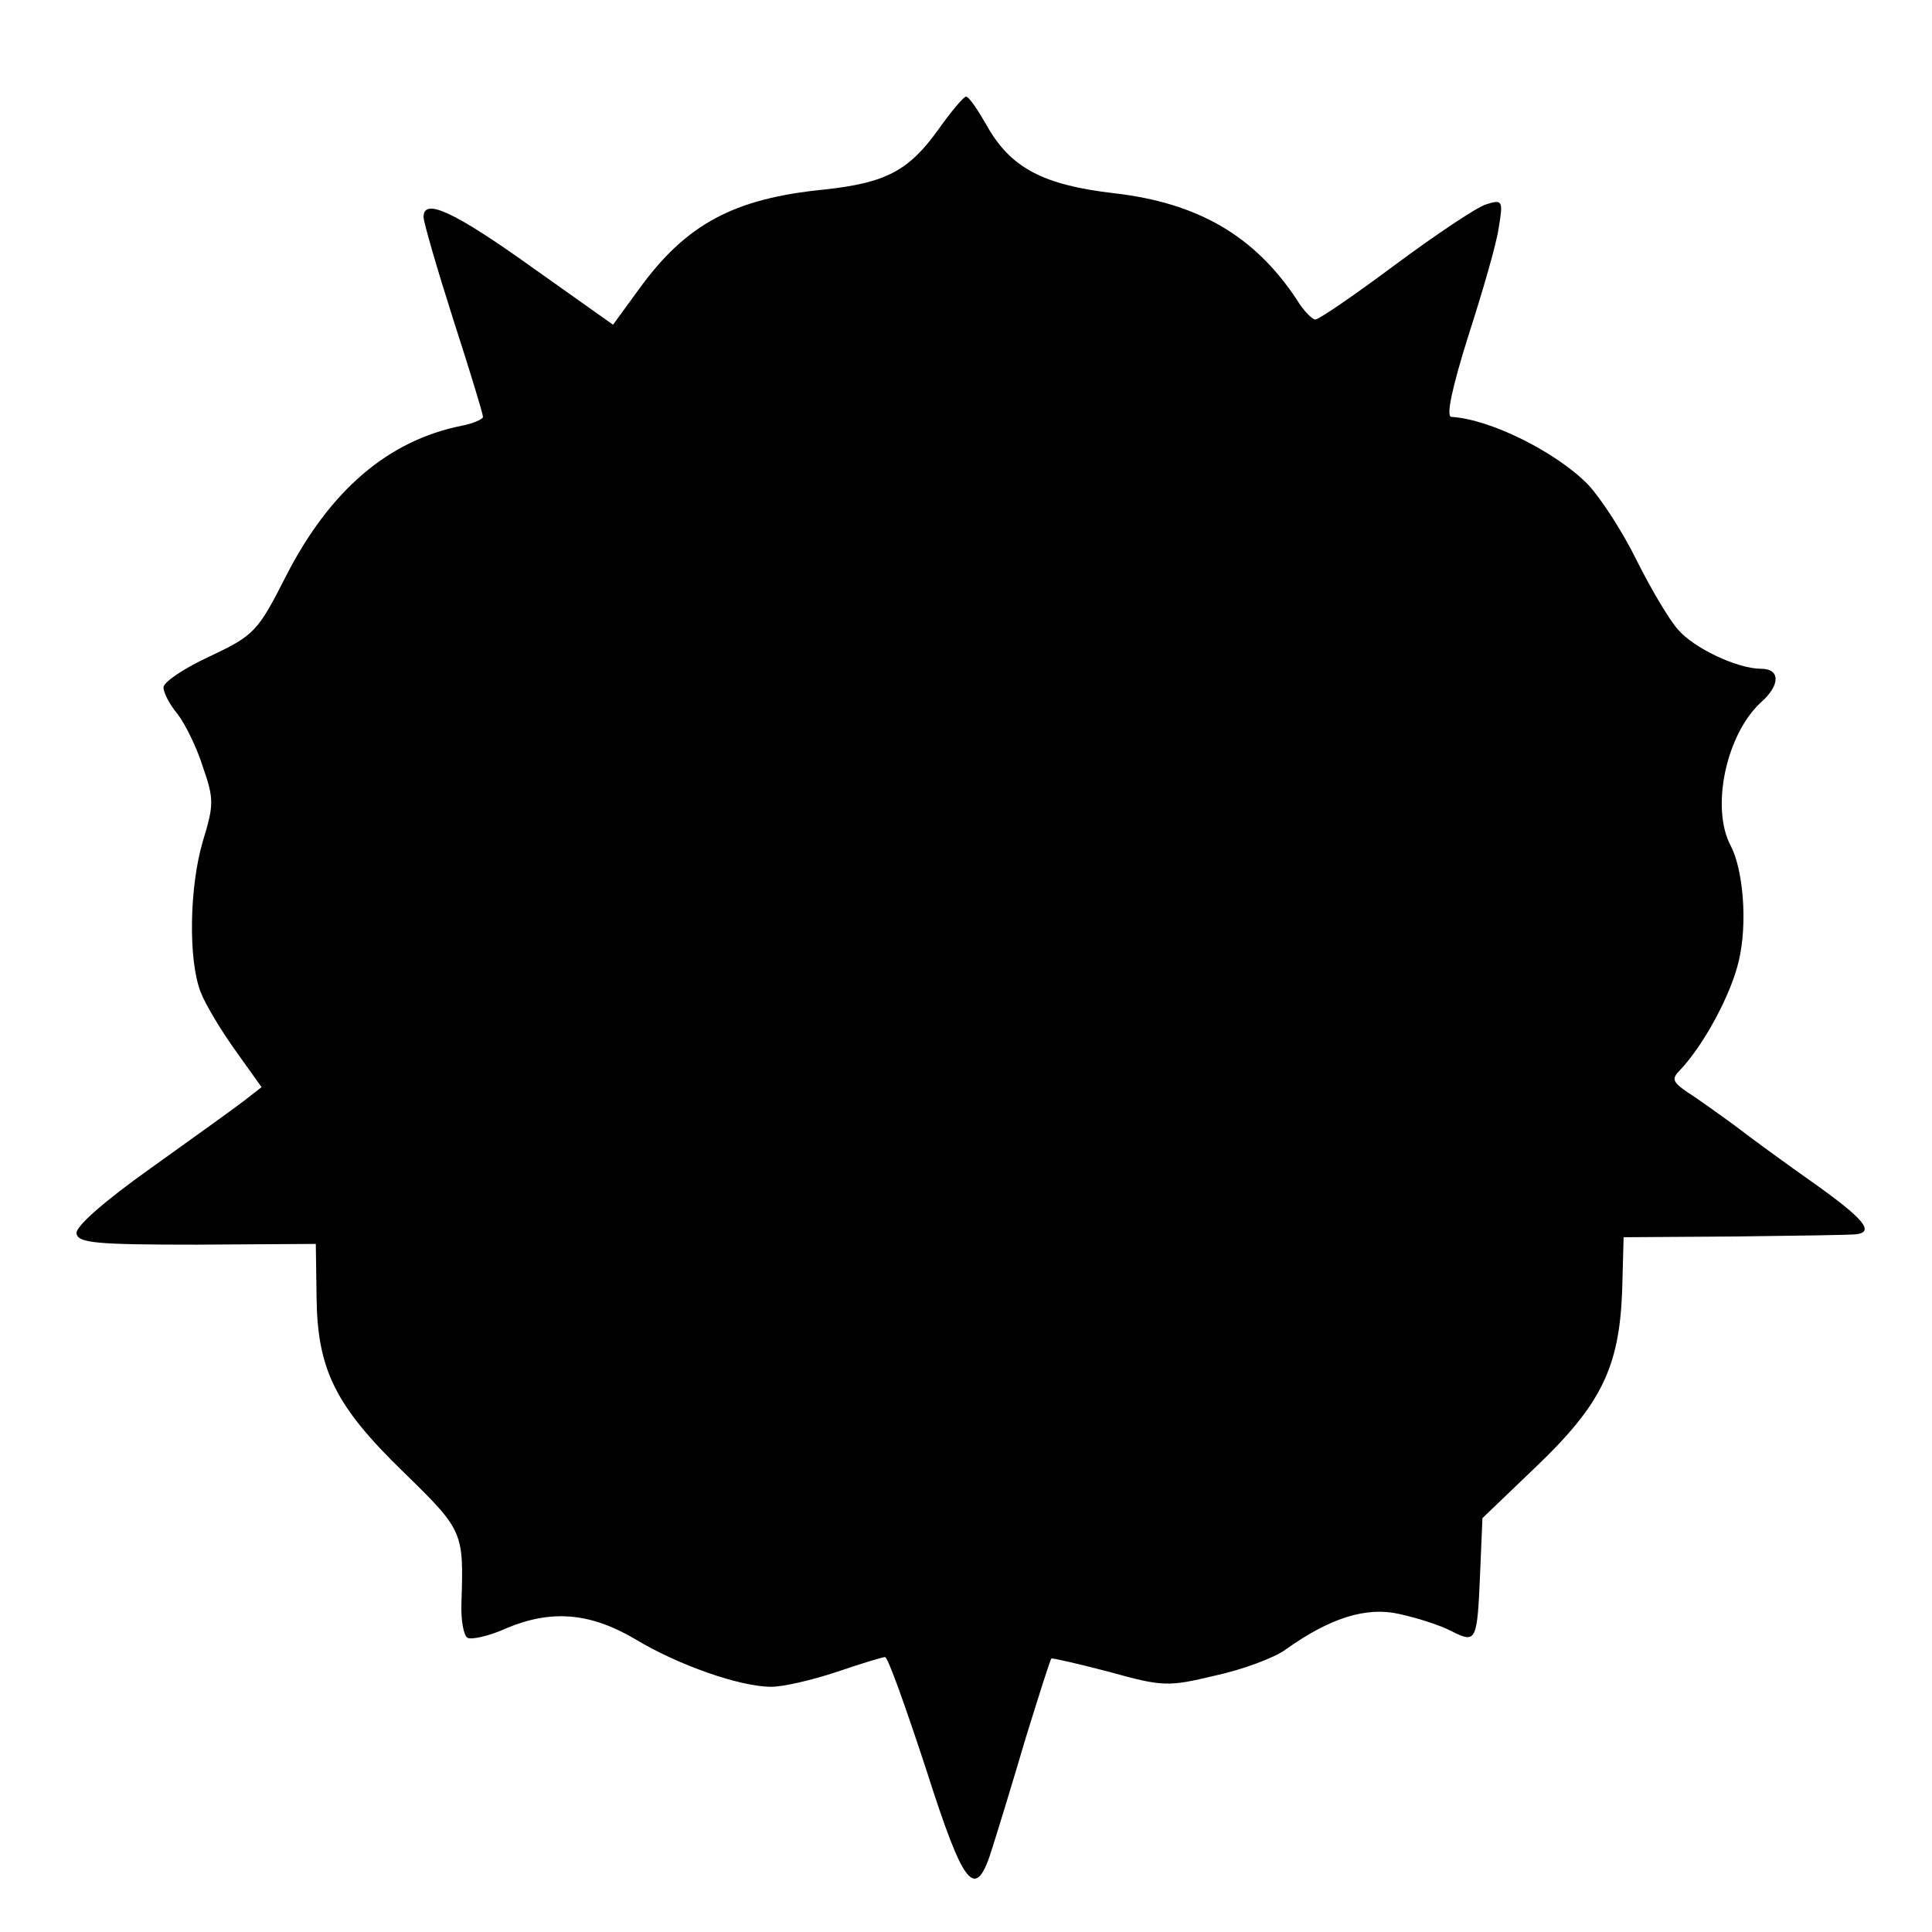 <?xml version="1.0" standalone="no"?>
<!DOCTYPE svg PUBLIC "-//W3C//DTD SVG 20010904//EN"
 "http://www.w3.org/TR/2001/REC-SVG-20010904/DTD/svg10.dtd">
<svg version="1.0" xmlns="http://www.w3.org/2000/svg"
 width="260pt" height="260pt" viewBox="0 0 260 260"
 preserveAspectRatio="xMidYMid meet">
<g transform="translate(0,260) scale(0.1,-0.1)"
fill="#000000" stroke="none">
<path d="M1263 2426 c-40 -56 -71 -72 -153 -81 -123 -12 -187 -47 -250 -134
l-35 -48 -110 78 c-105 75 -145 93 -145 67 0 -7 18 -69 40 -138 22 -68 40
-127 40 -131 0 -3 -13 -9 -29 -12 -99 -20 -177 -87 -236 -202 -38 -75 -43 -80
-102 -108 -35 -16 -63 -35 -63 -42 0 -7 8 -23 19 -36 10 -13 26 -45 34 -71 15
-43 15 -51 0 -100 -18 -61 -20 -159 -3 -203 6 -16 27 -51 47 -79 l35 -49 -23
-18 c-13 -10 -70 -51 -126 -91 -62 -44 -102 -79 -100 -88 2 -13 28 -15 162
-15 l160 1 1 -71 c1 -98 25 -147 118 -237 80 -78 80 -80 77 -175 -1 -23 3 -44
8 -47 5 -3 29 2 53 13 60 25 112 21 173 -15 58 -35 141 -64 183 -64 16 0 55 9
88 20 32 11 62 20 65 20 4 0 28 -68 55 -150 52 -163 67 -181 90 -105 7 22 27
87 44 145 18 58 33 106 35 108 1 1 36 -7 78 -18 72 -20 79 -20 142 -5 37 8 80
24 95 35 60 43 109 58 153 48 23 -5 55 -15 70 -23 34 -17 35 -15 39 81 l3 71
72 69 c88 84 112 134 116 236 l2 73 150 1 c83 1 156 2 163 3 25 3 10 21 -56
68 -37 26 -85 61 -107 78 -22 16 -51 37 -64 45 -20 14 -22 18 -10 30 33 35 69
103 79 147 12 50 6 123 -11 155 -27 51 -6 150 41 193 26 23 26 45 0 45 -32 0
-91 28 -112 53 -11 12 -36 54 -55 92 -19 39 -49 85 -66 103 -42 43 -131 88
-184 91 -7 1 1 39 23 109 19 59 38 124 41 146 6 36 5 38 -17 31 -13 -4 -68
-41 -122 -81 -55 -41 -103 -74 -108 -74 -4 0 -16 12 -25 27 -57 86 -133 130
-246 143 -95 11 -139 34 -171 91 -12 21 -24 39 -28 39 -3 0 -20 -20 -37 -44z"/>
</g>
</svg>
